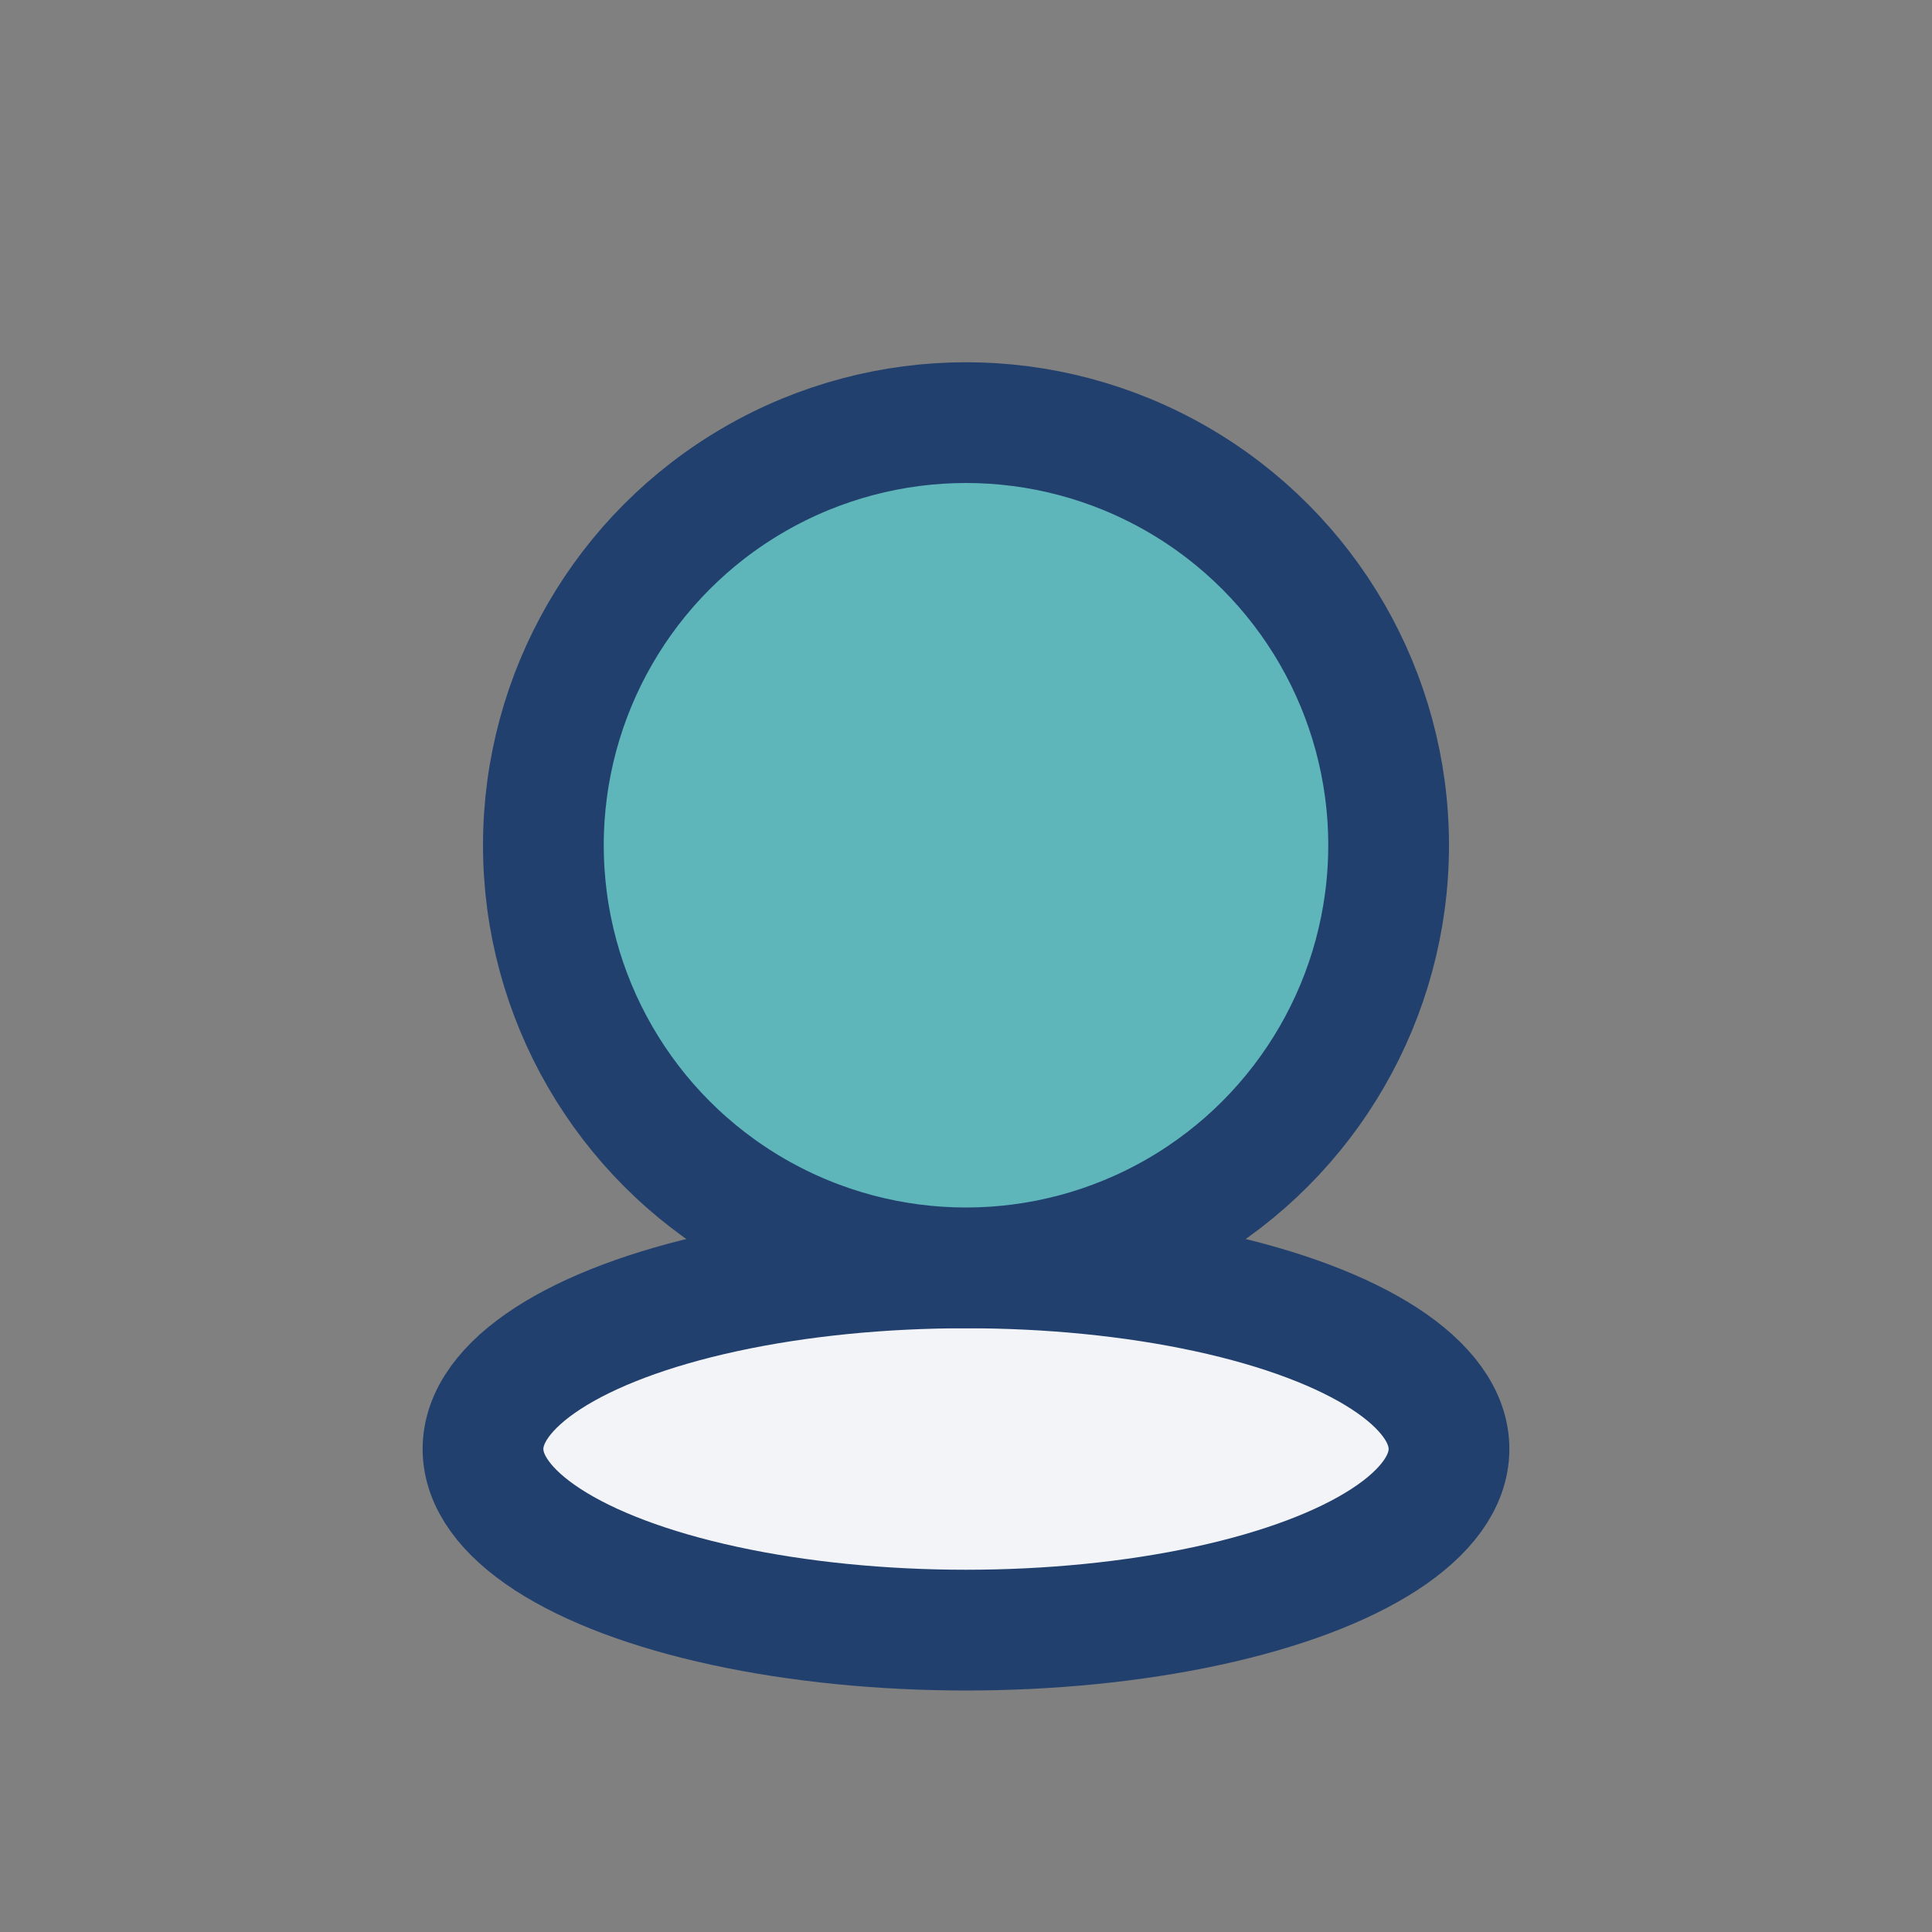 <?xml version="1.0" encoding="UTF-8"?>
<svg xmlns="http://www.w3.org/2000/svg" width="32" height="32" viewBox="0 0 32 32"><rect x="0" y="0" width="32" height="32" fill="#808080" stroke="none"/><ellipse cx="16" cy="24" rx="8" ry="3" fill="#F3F4F8" stroke="#22406E" stroke-width="2"/><circle cx="16" cy="14" r="7" fill="#5EB6BB" stroke="#22406E" stroke-width="2"/></svg>